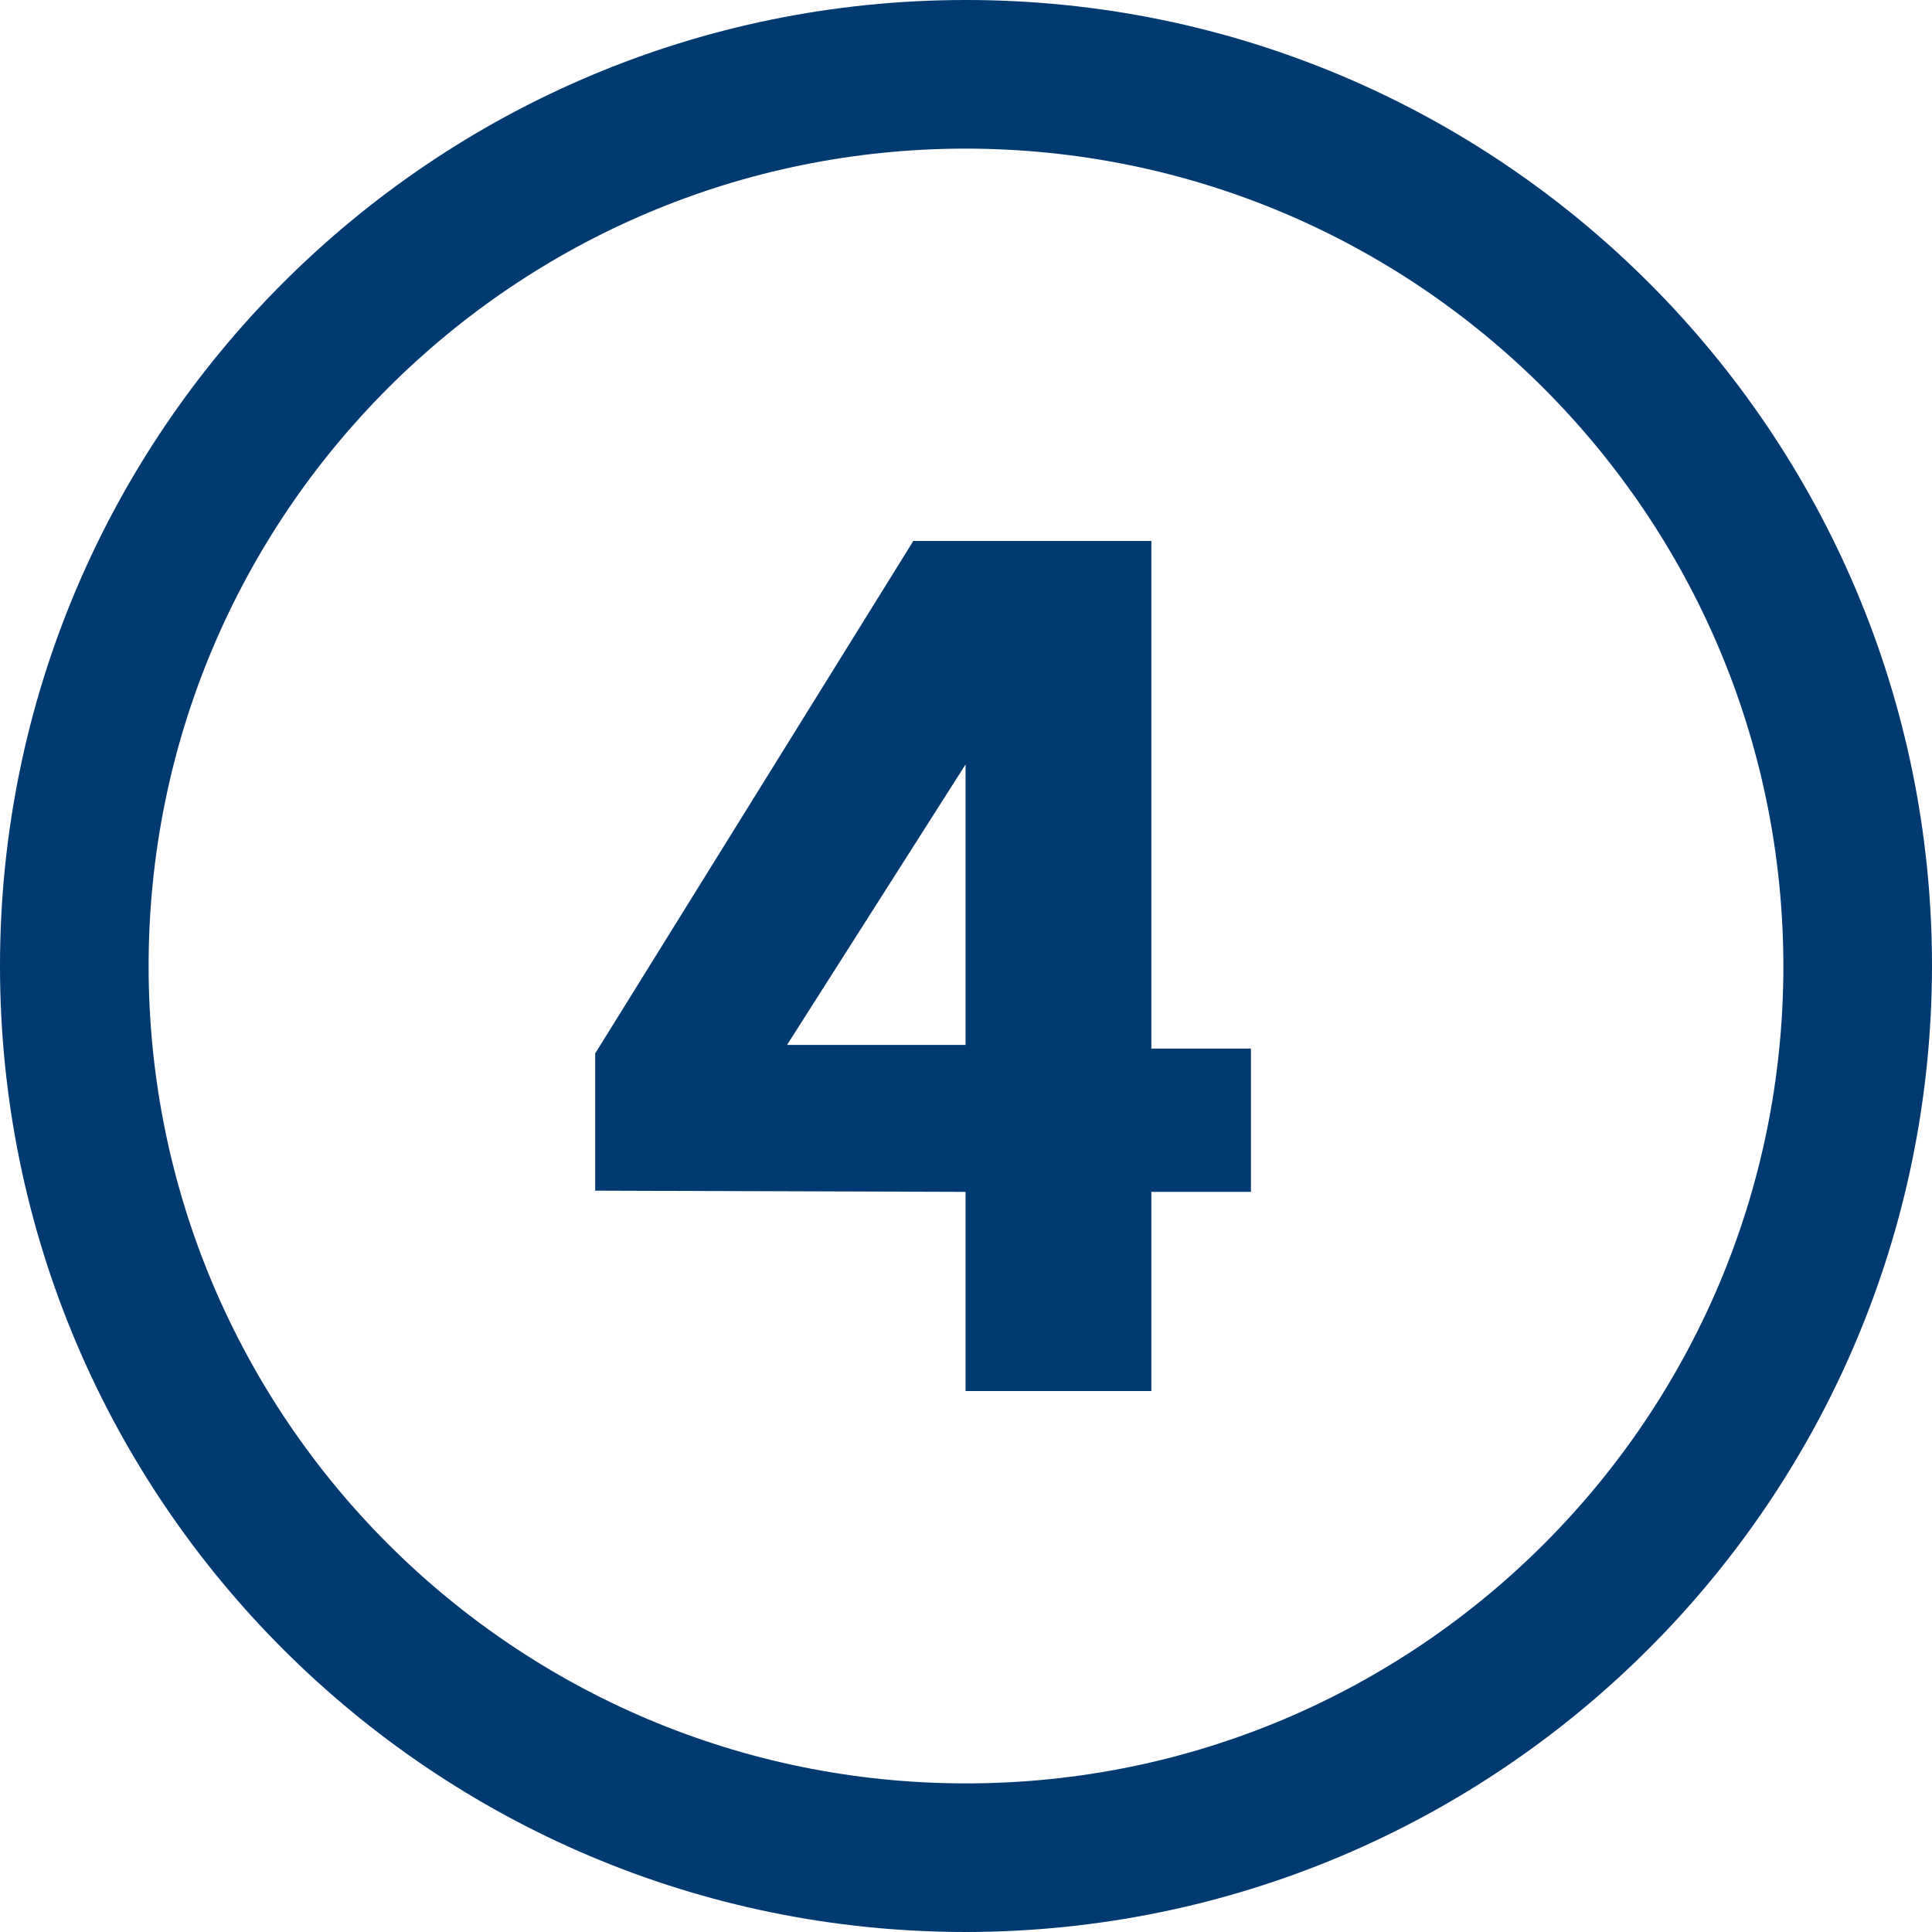 <?xml version="1.0" encoding="iso-8859-1"?>
<!-- Generator: Adobe Illustrator 26.0.1, SVG Export Plug-In . SVG Version: 6.00 Build 0)  -->
<svg version="1.1" id="Layer_1" xmlns="http://www.w3.org/2000/svg" xmlns:xlink="http://www.w3.org/1999/xlink" x="0px" y="0px"
	 width="90px" height="90px" viewBox="0 0 90 90" enable-background="new 0 0 90 90" xml:space="preserve">
<g>
	<path id="Path_249" fill="#003A70" d="M44.98,55.522l-17.254-0.056v-6.392L42.546,25.2h11.089v23.647h4.639v6.675h-4.639V64.8
		H44.98V55.522z M44.98,48.677V35.61l-8.317,13.067H44.98z"/>
	<g id="Group_435">
		<g>
			<g id="Group_434">
				<path id="Path_250" fill="#003A70" d="M45,90C20.147,90,0,69.853,0,45S20.147,0,45,0s45,20.147,45,45
					C89.972,69.841,69.841,89.972,45,90 M45,6.923C23.971,6.923,6.923,23.971,6.923,45S23.971,83.077,45,83.077
					S83.077,66.029,83.077,45C83.053,23.98,66.02,6.947,45,6.923"/>
			</g>
		</g>
	</g>
</g>
</svg>
